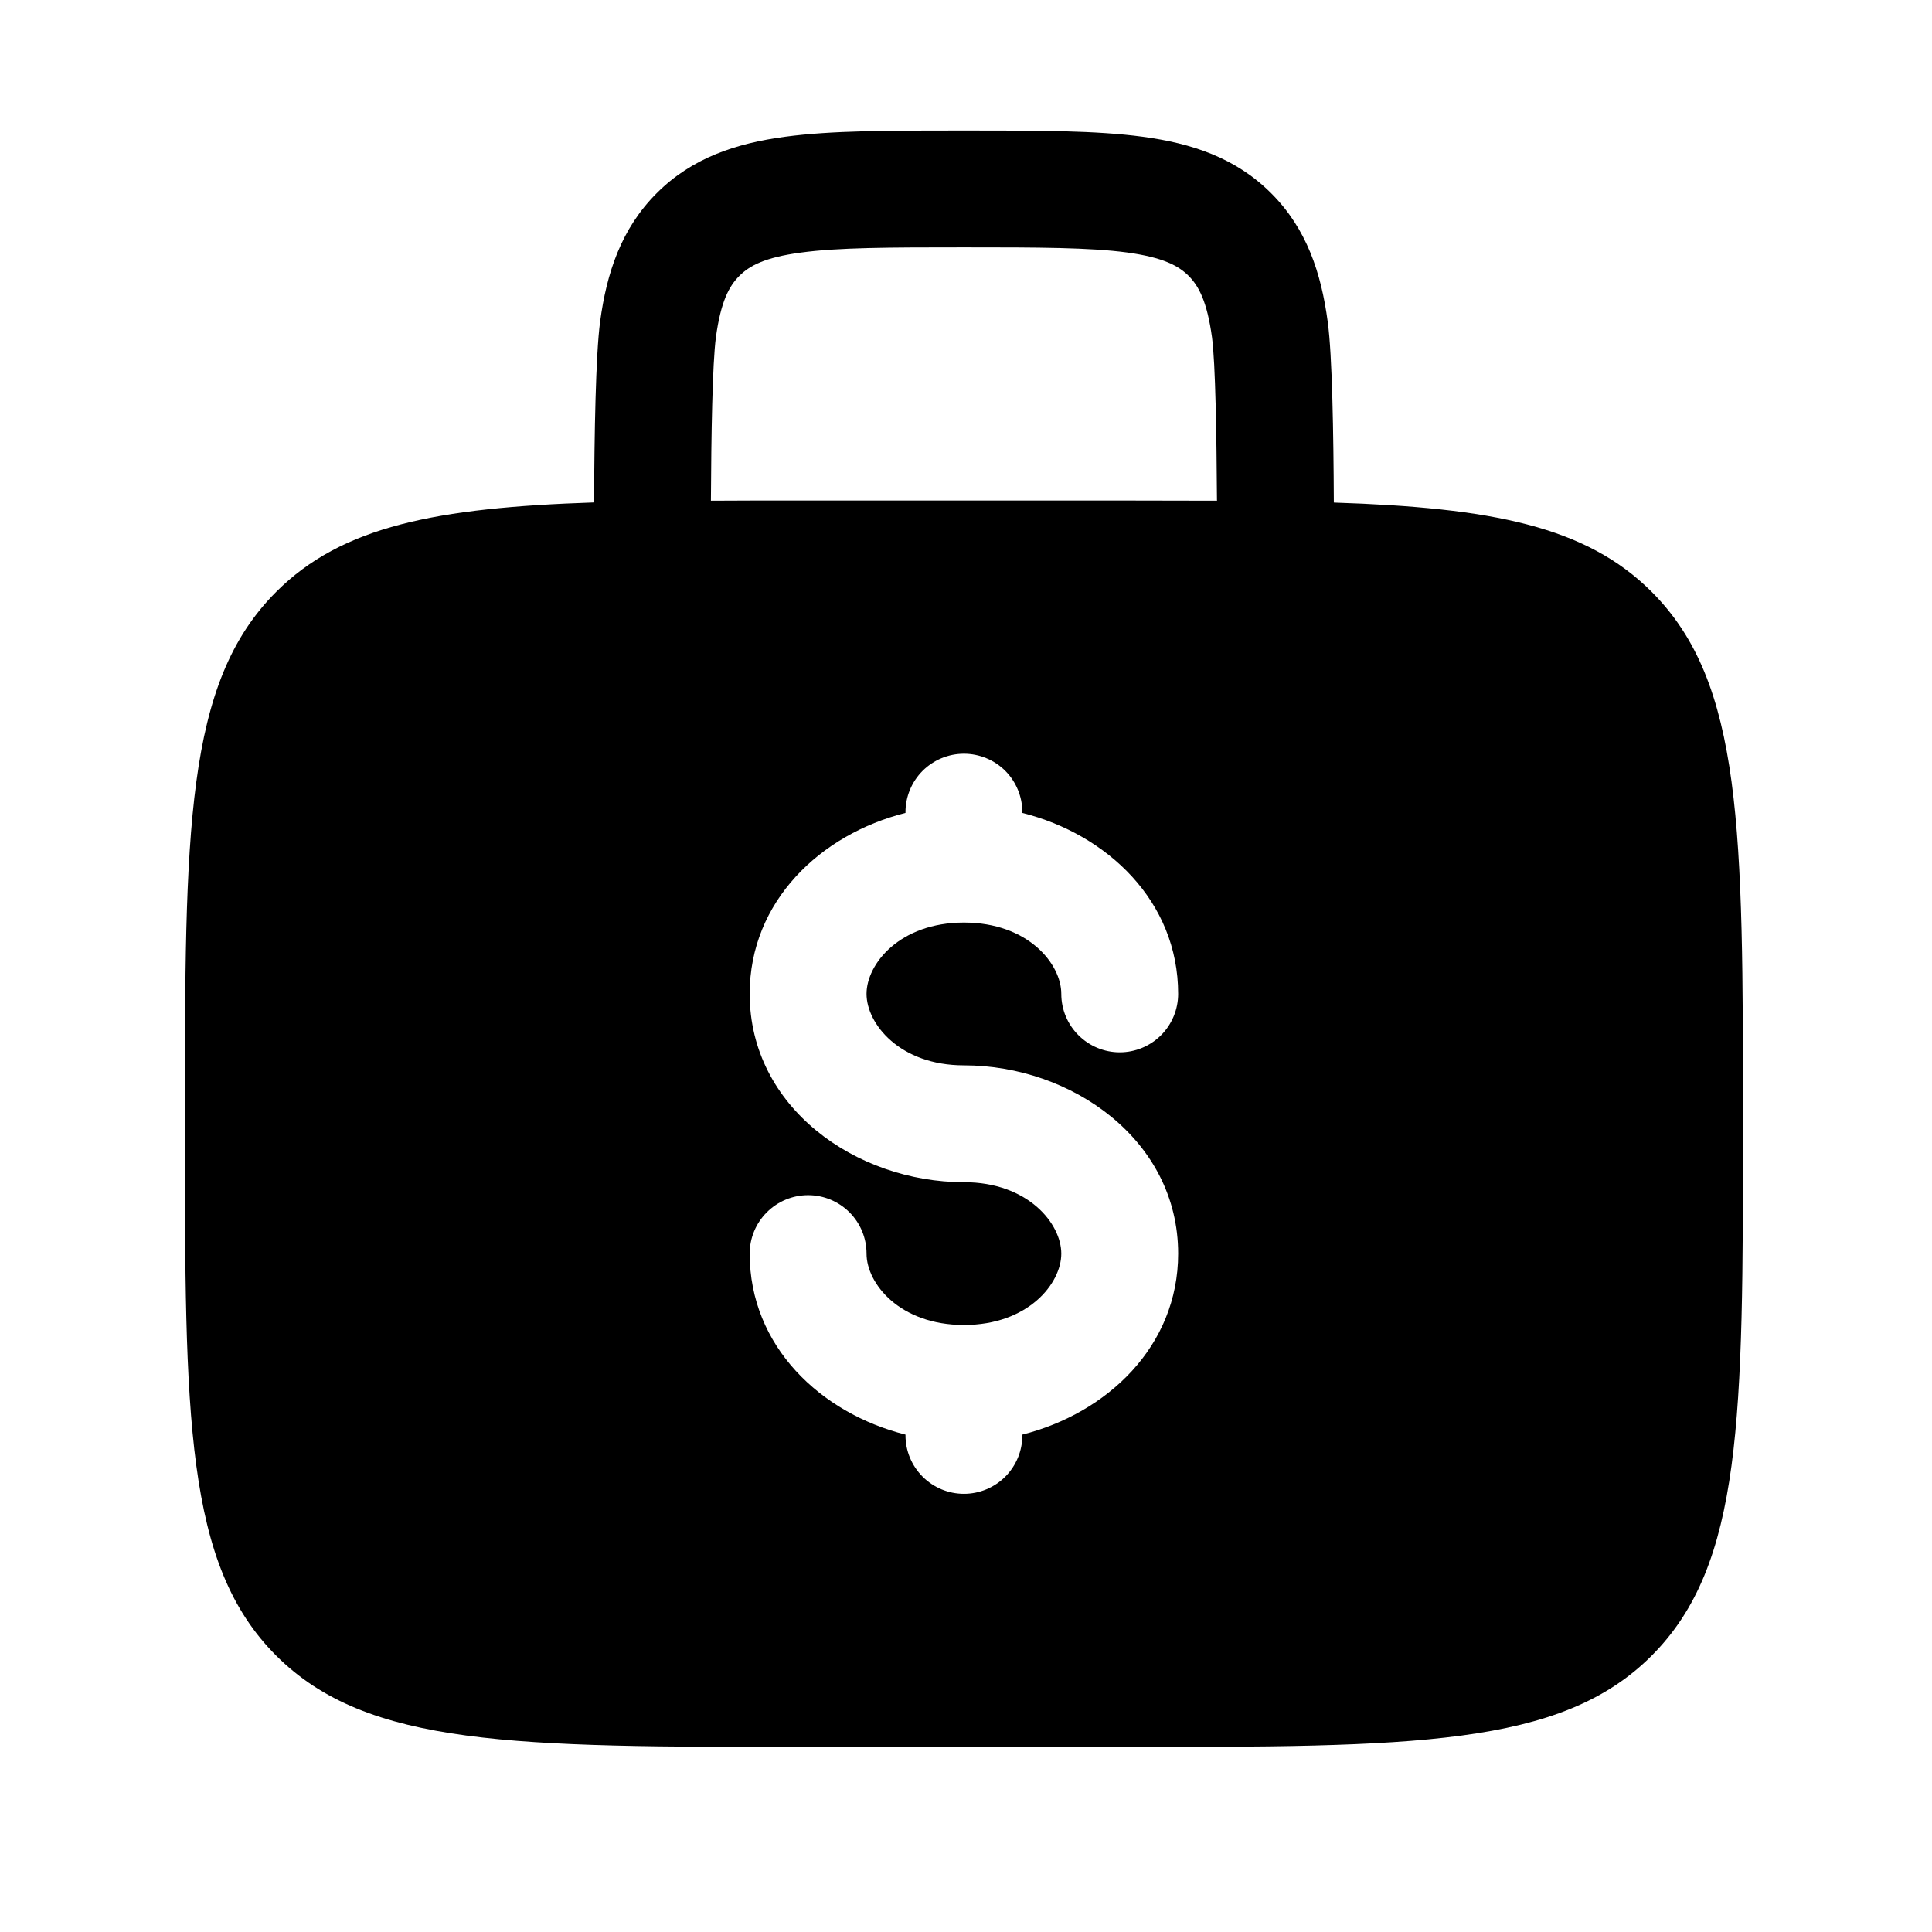 <svg width="31" height="31" viewBox="0 0 31 31" fill="none" xmlns="http://www.w3.org/2000/svg">
<g id="solar:money-bag-bold">
<path id="Vector" fill-rule="evenodd" clip-rule="evenodd" d="M15.532 2.094H15.402C14.278 2.094 13.342 2.094 12.599 2.194C11.814 2.299 11.105 2.531 10.537 3.1C9.967 3.67 9.734 4.379 9.629 5.162C9.558 5.696 9.537 6.97 9.532 8.062C7.004 8.146 5.486 8.441 4.432 9.496C2.967 10.96 2.967 13.318 2.967 18.031C2.967 22.745 2.967 25.102 4.432 26.566C5.897 28.03 8.253 28.031 12.967 28.031H17.967C22.68 28.031 25.038 28.031 26.502 26.566C27.965 25.101 27.967 22.745 27.967 18.031C27.967 13.318 27.967 10.96 26.502 9.496C25.448 8.441 23.929 8.146 21.402 8.064C21.397 6.97 21.377 5.696 21.304 5.164C21.199 4.379 20.967 3.67 20.397 3.101C19.828 2.531 19.119 2.299 18.334 2.194C17.592 2.094 16.654 2.094 15.532 2.094ZM19.527 8.034C19.52 6.975 19.503 5.836 19.447 5.412C19.368 4.836 19.234 4.589 19.072 4.426C18.909 4.264 18.662 4.13 18.084 4.051C17.482 3.971 16.672 3.969 15.467 3.969C14.262 3.969 13.452 3.971 12.848 4.053C12.272 4.13 12.024 4.264 11.862 4.428C11.699 4.591 11.566 4.836 11.487 5.412C11.431 5.838 11.412 6.975 11.407 8.034C11.897 8.031 12.417 8.03 12.967 8.031H17.967C18.518 8.031 19.038 8.032 19.527 8.034ZM15.467 12.094C15.715 12.094 15.954 12.193 16.13 12.368C16.305 12.544 16.404 12.783 16.404 13.031V13.044C17.765 13.386 18.904 14.46 18.904 15.947C18.904 16.196 18.805 16.435 18.63 16.61C18.454 16.786 18.215 16.885 17.967 16.885C17.718 16.885 17.48 16.786 17.304 16.61C17.128 16.435 17.029 16.196 17.029 15.947C17.029 15.467 16.497 14.803 15.467 14.803C14.437 14.803 13.904 15.467 13.904 15.947C13.904 16.427 14.437 17.094 15.467 17.094C17.198 17.094 18.904 18.294 18.904 20.115C18.904 21.602 17.765 22.675 16.404 23.019V23.031C16.404 23.28 16.305 23.518 16.13 23.694C15.954 23.87 15.715 23.969 15.467 23.969C15.218 23.969 14.98 23.87 14.804 23.694C14.628 23.518 14.529 23.28 14.529 23.031V23.019C13.168 22.676 12.029 21.602 12.029 20.115C12.029 19.866 12.128 19.628 12.304 19.452C12.48 19.276 12.718 19.177 12.967 19.177C13.215 19.177 13.454 19.276 13.63 19.452C13.806 19.628 13.904 19.866 13.904 20.115C13.904 20.595 14.437 21.26 15.467 21.26C16.497 21.26 17.029 20.595 17.029 20.115C17.029 19.635 16.497 18.969 15.467 18.969C13.736 18.969 12.029 17.769 12.029 15.947C12.029 14.46 13.168 13.386 14.529 13.044V13.031C14.529 12.783 14.628 12.544 14.804 12.368C14.98 12.193 15.218 12.094 15.467 12.094Z" fill="black"/>
</g>
</svg>
